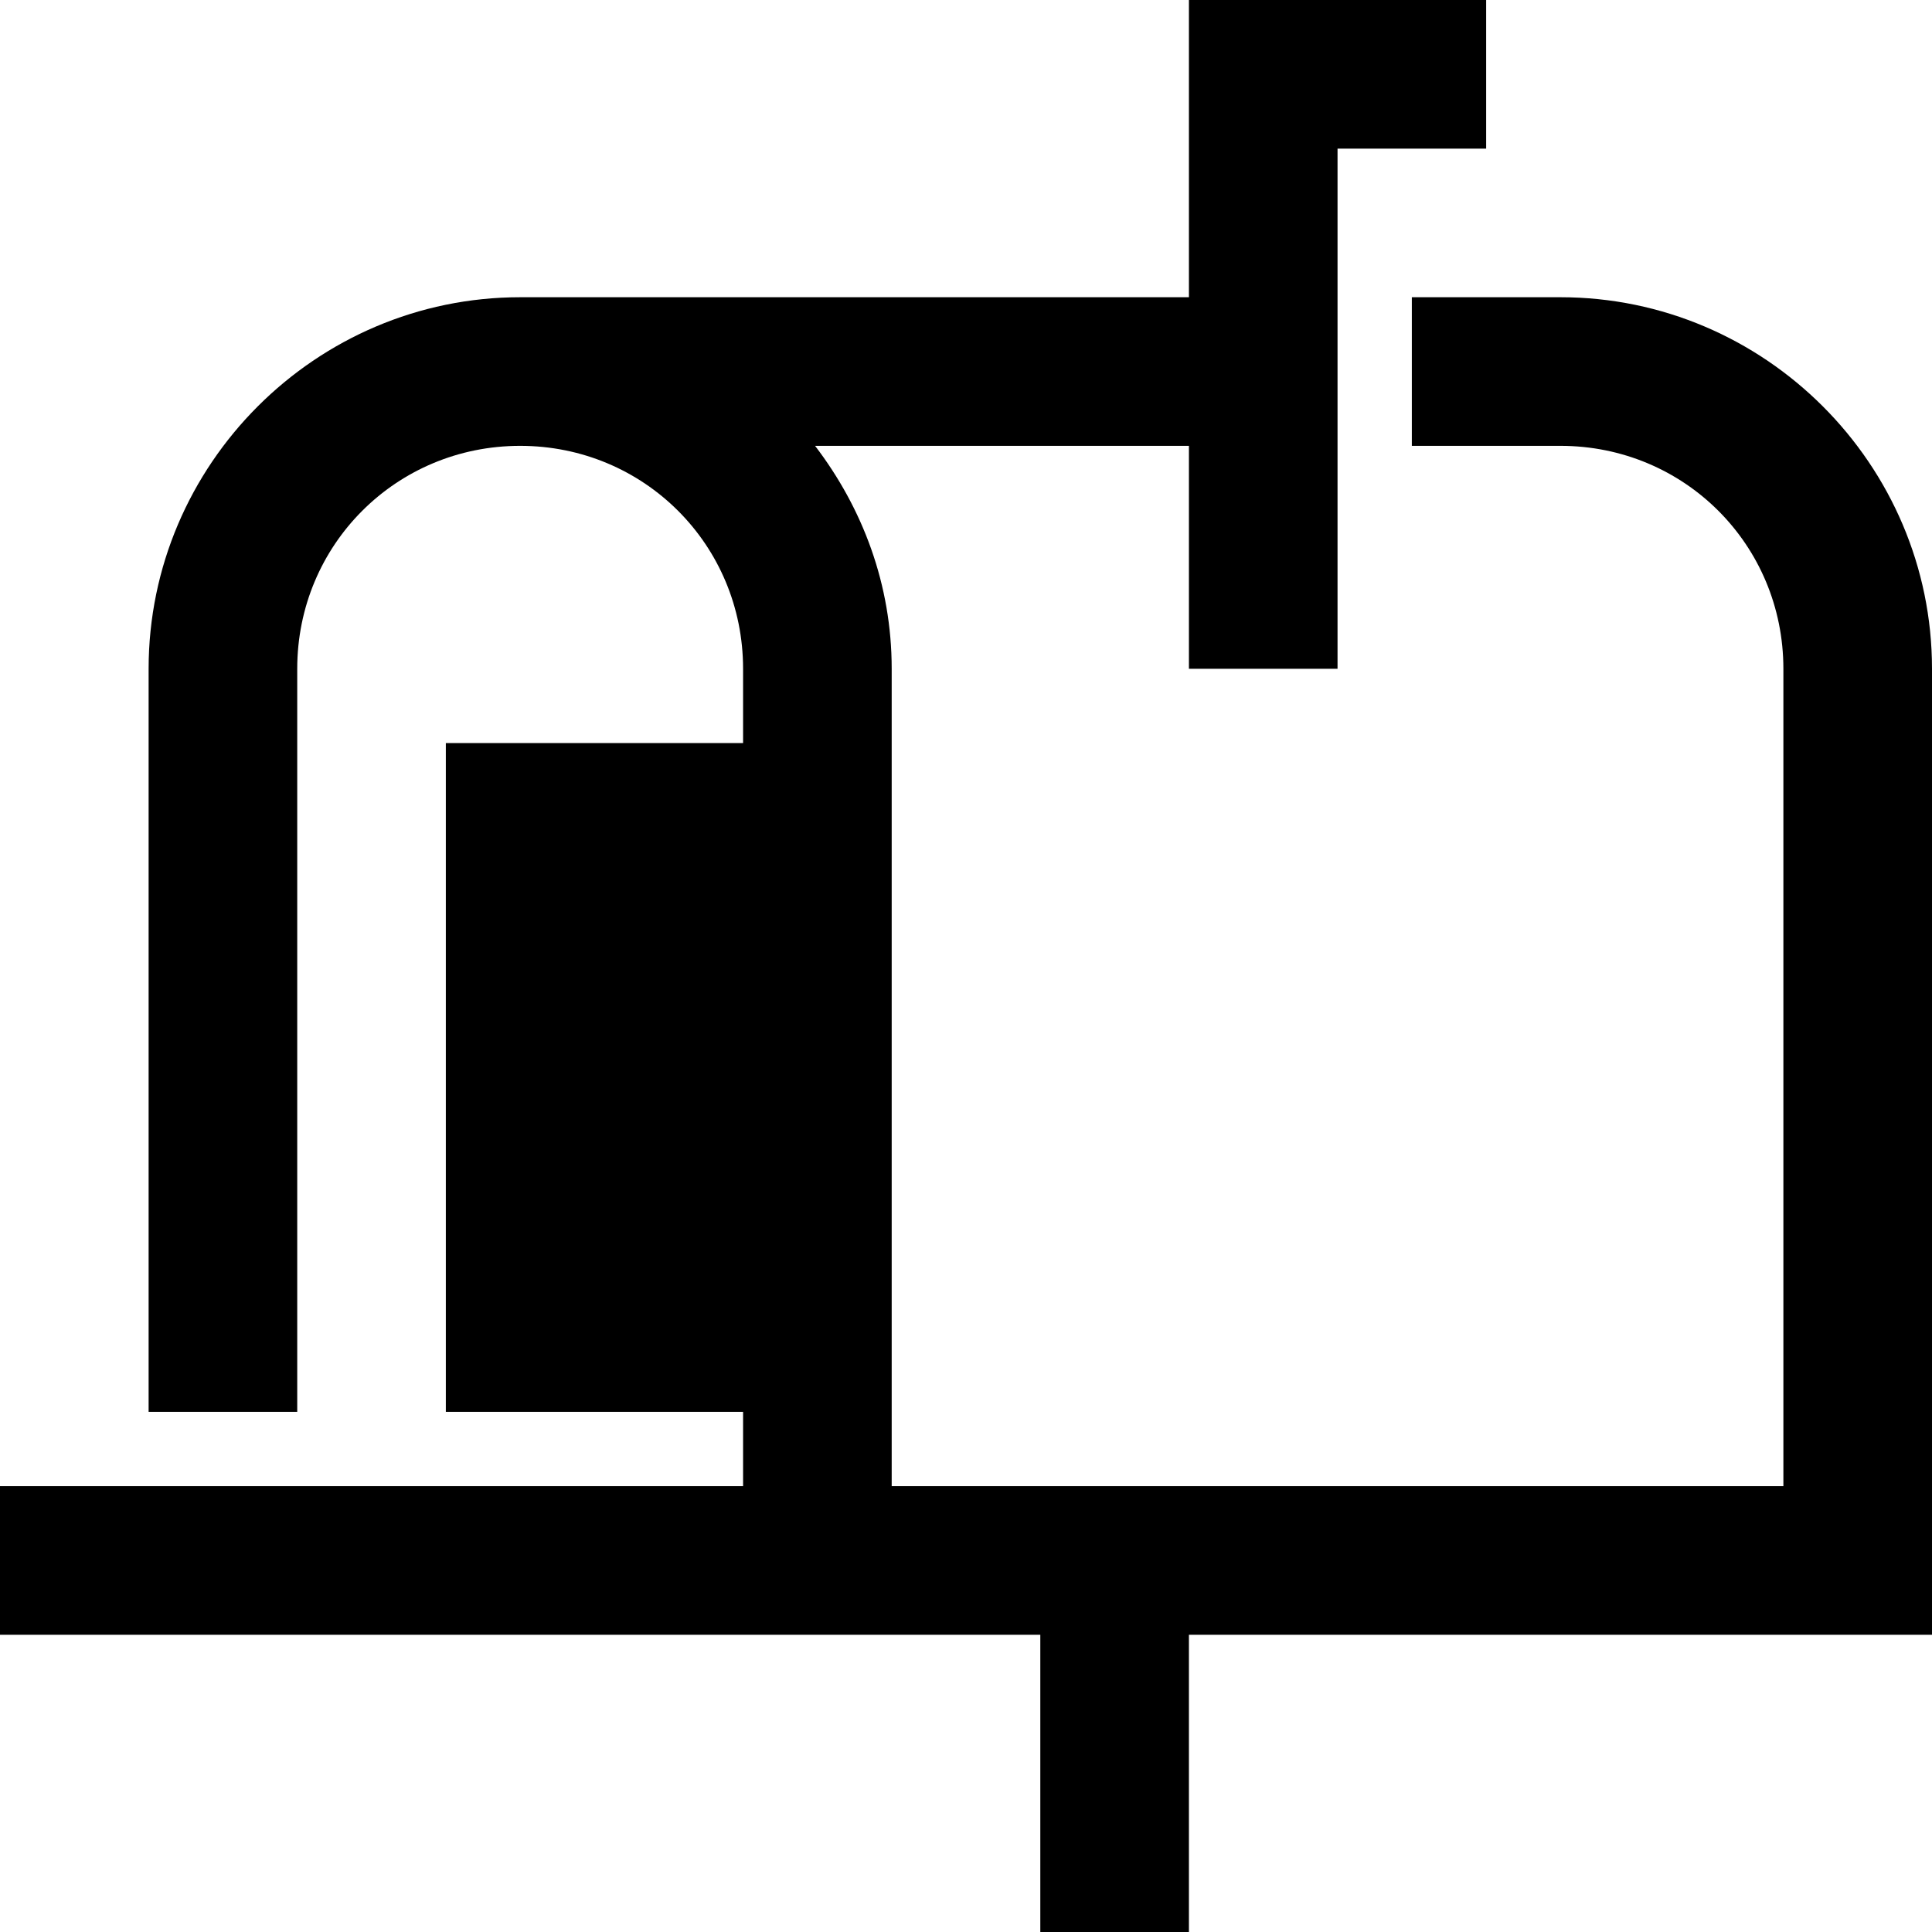 <svg xmlns="http://www.w3.org/2000/svg" width="26" height="26" viewBox="0 0 26 26">
    <path fill="#000" fill-rule="nonzero" d="M16 0v4H7C4.25 4 2 6.25 2 9v10h2V9c0-1.668 1.332-3 3-3s3 1.332 3 3v1H6v9h4v1H0v2h14v4h2v-4h10V9c0-2.75-2.25-5-5-5h-2v2h2c1.668 0 3 1.332 3 3v11H12V9c0-1.133-.39-2.16-1.031-3H16v3h2V2h2V0h-4z"/>
</svg>

